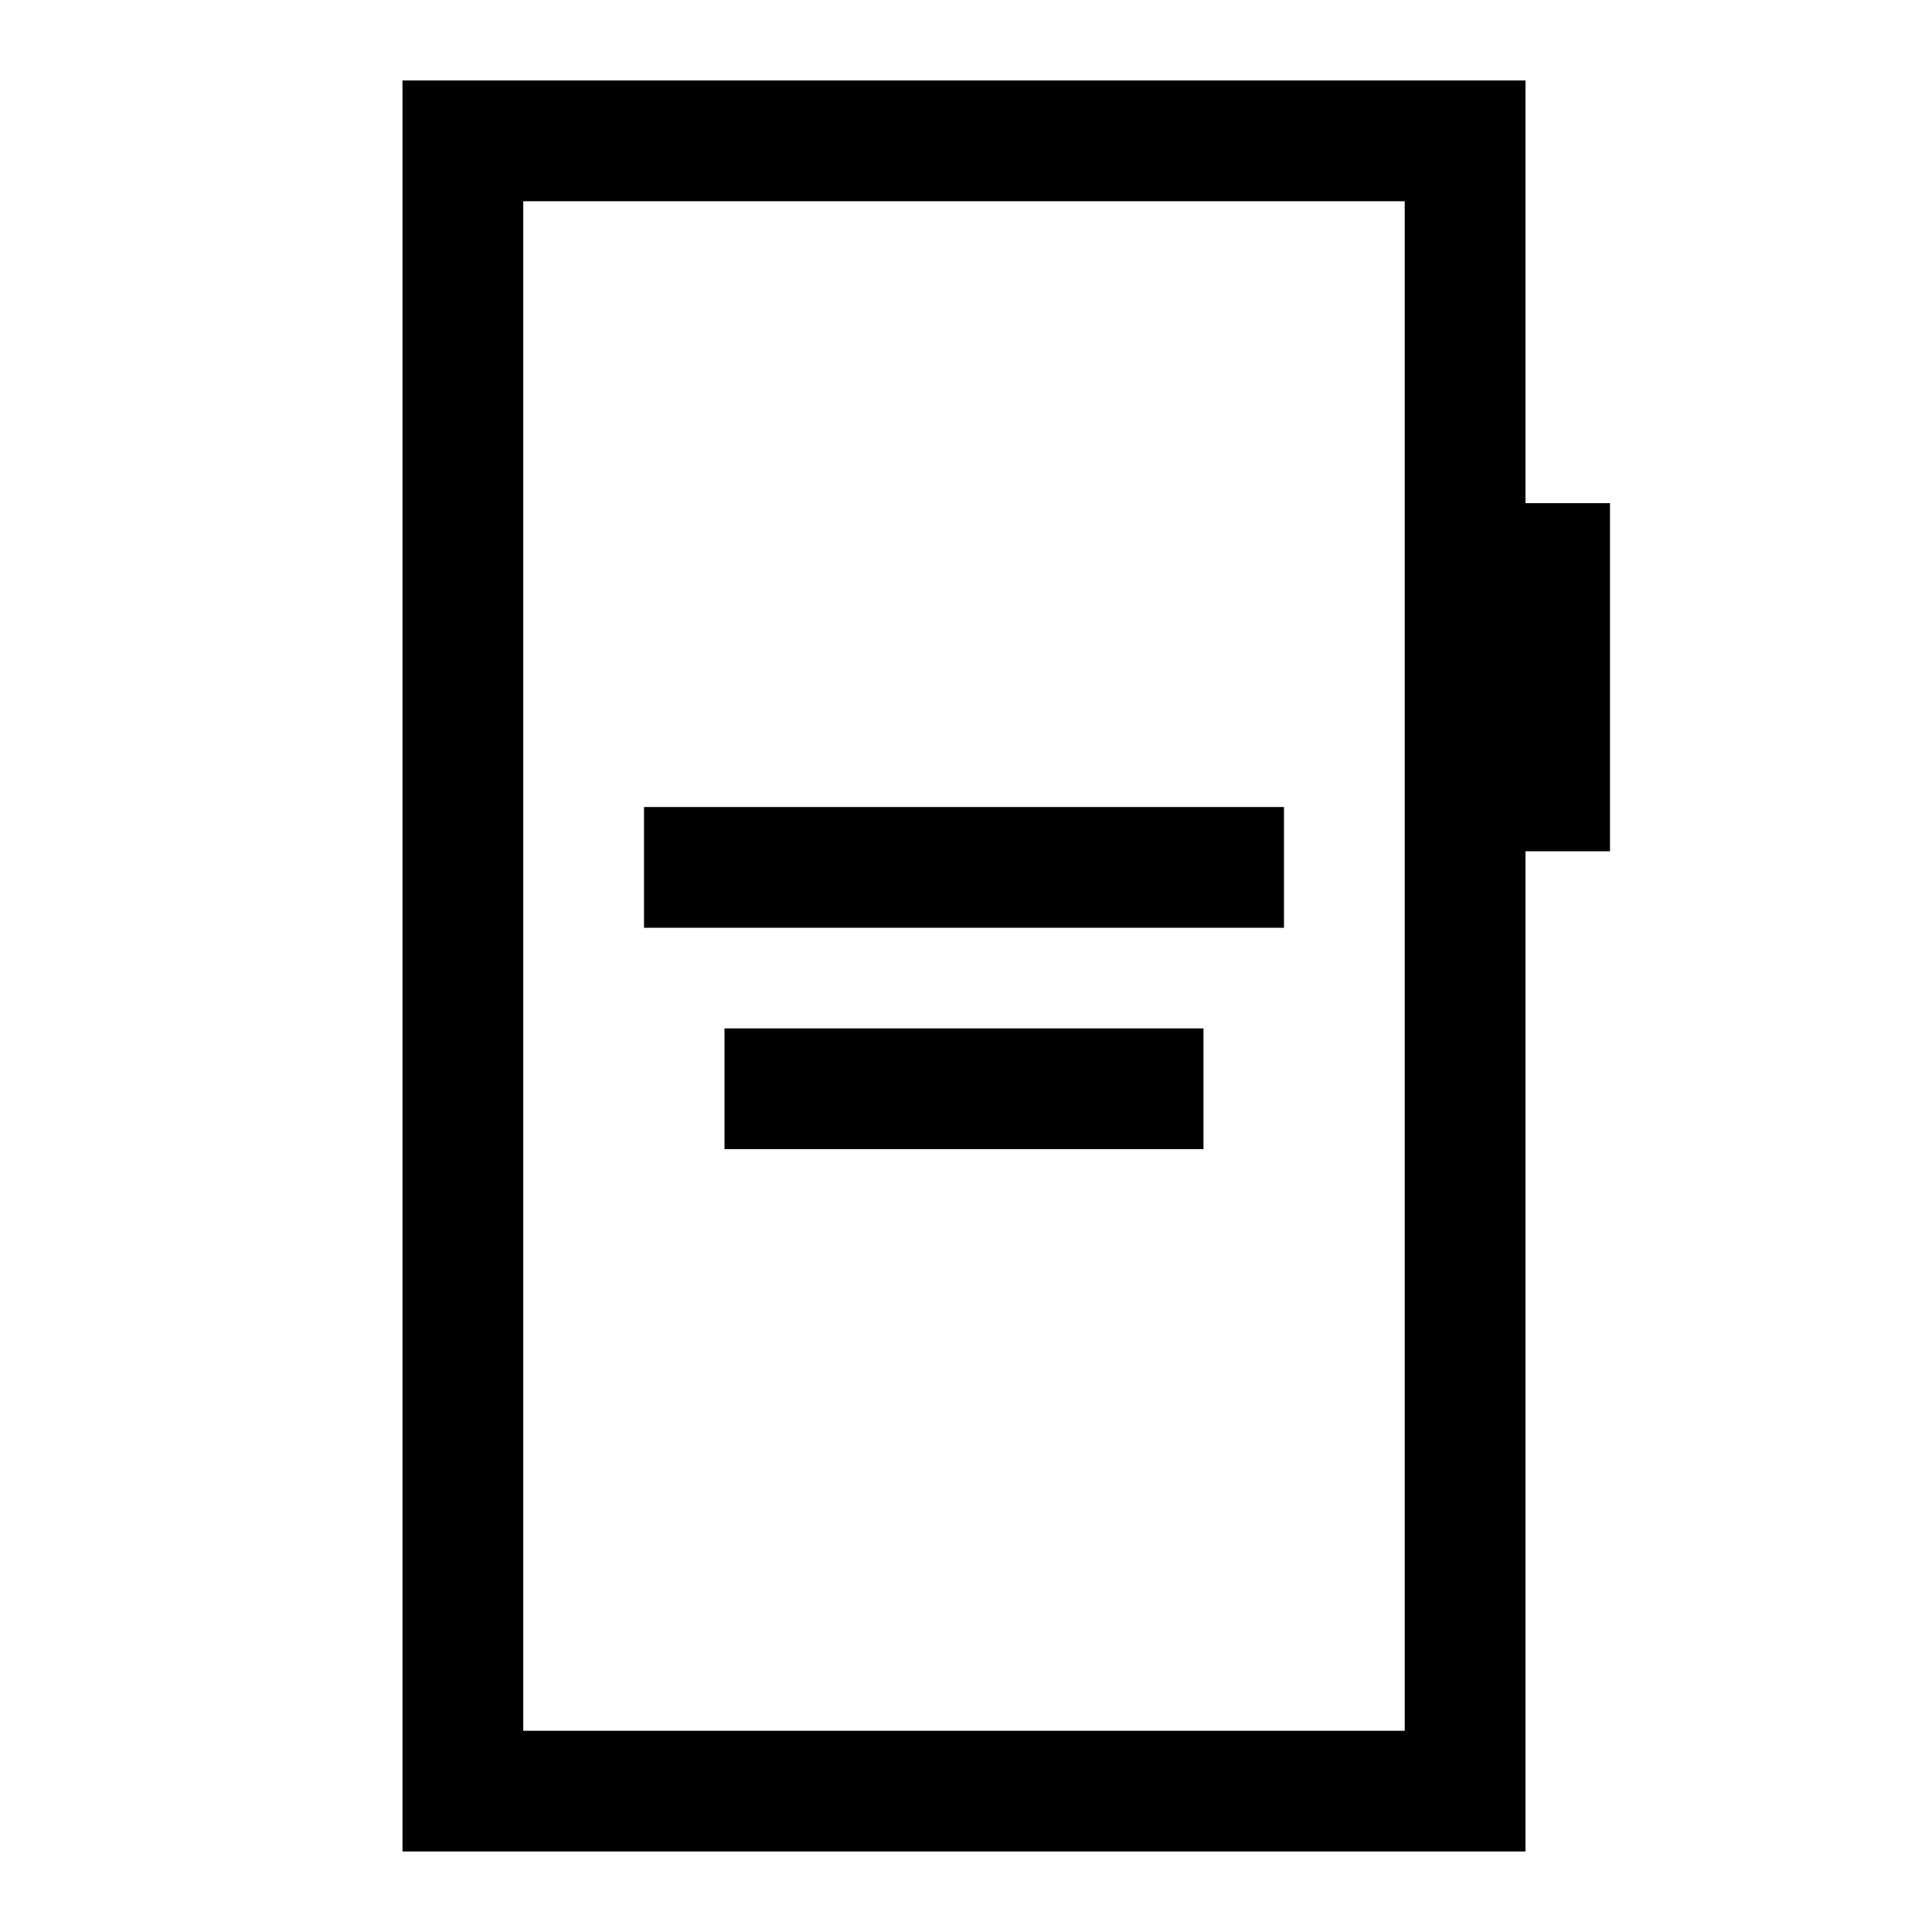 <svg xmlns="http://www.w3.org/2000/svg" width="48" height="48" viewBox="0 -960 960 960"><path d="M320-499h318v-60H320v60Zm40 110h238v-60H360v60ZM200-40v-880h558v210h42v173h-42v497H200Zm60-60h438v-760H260v760Zm0 0v-760 760Z"/></svg>